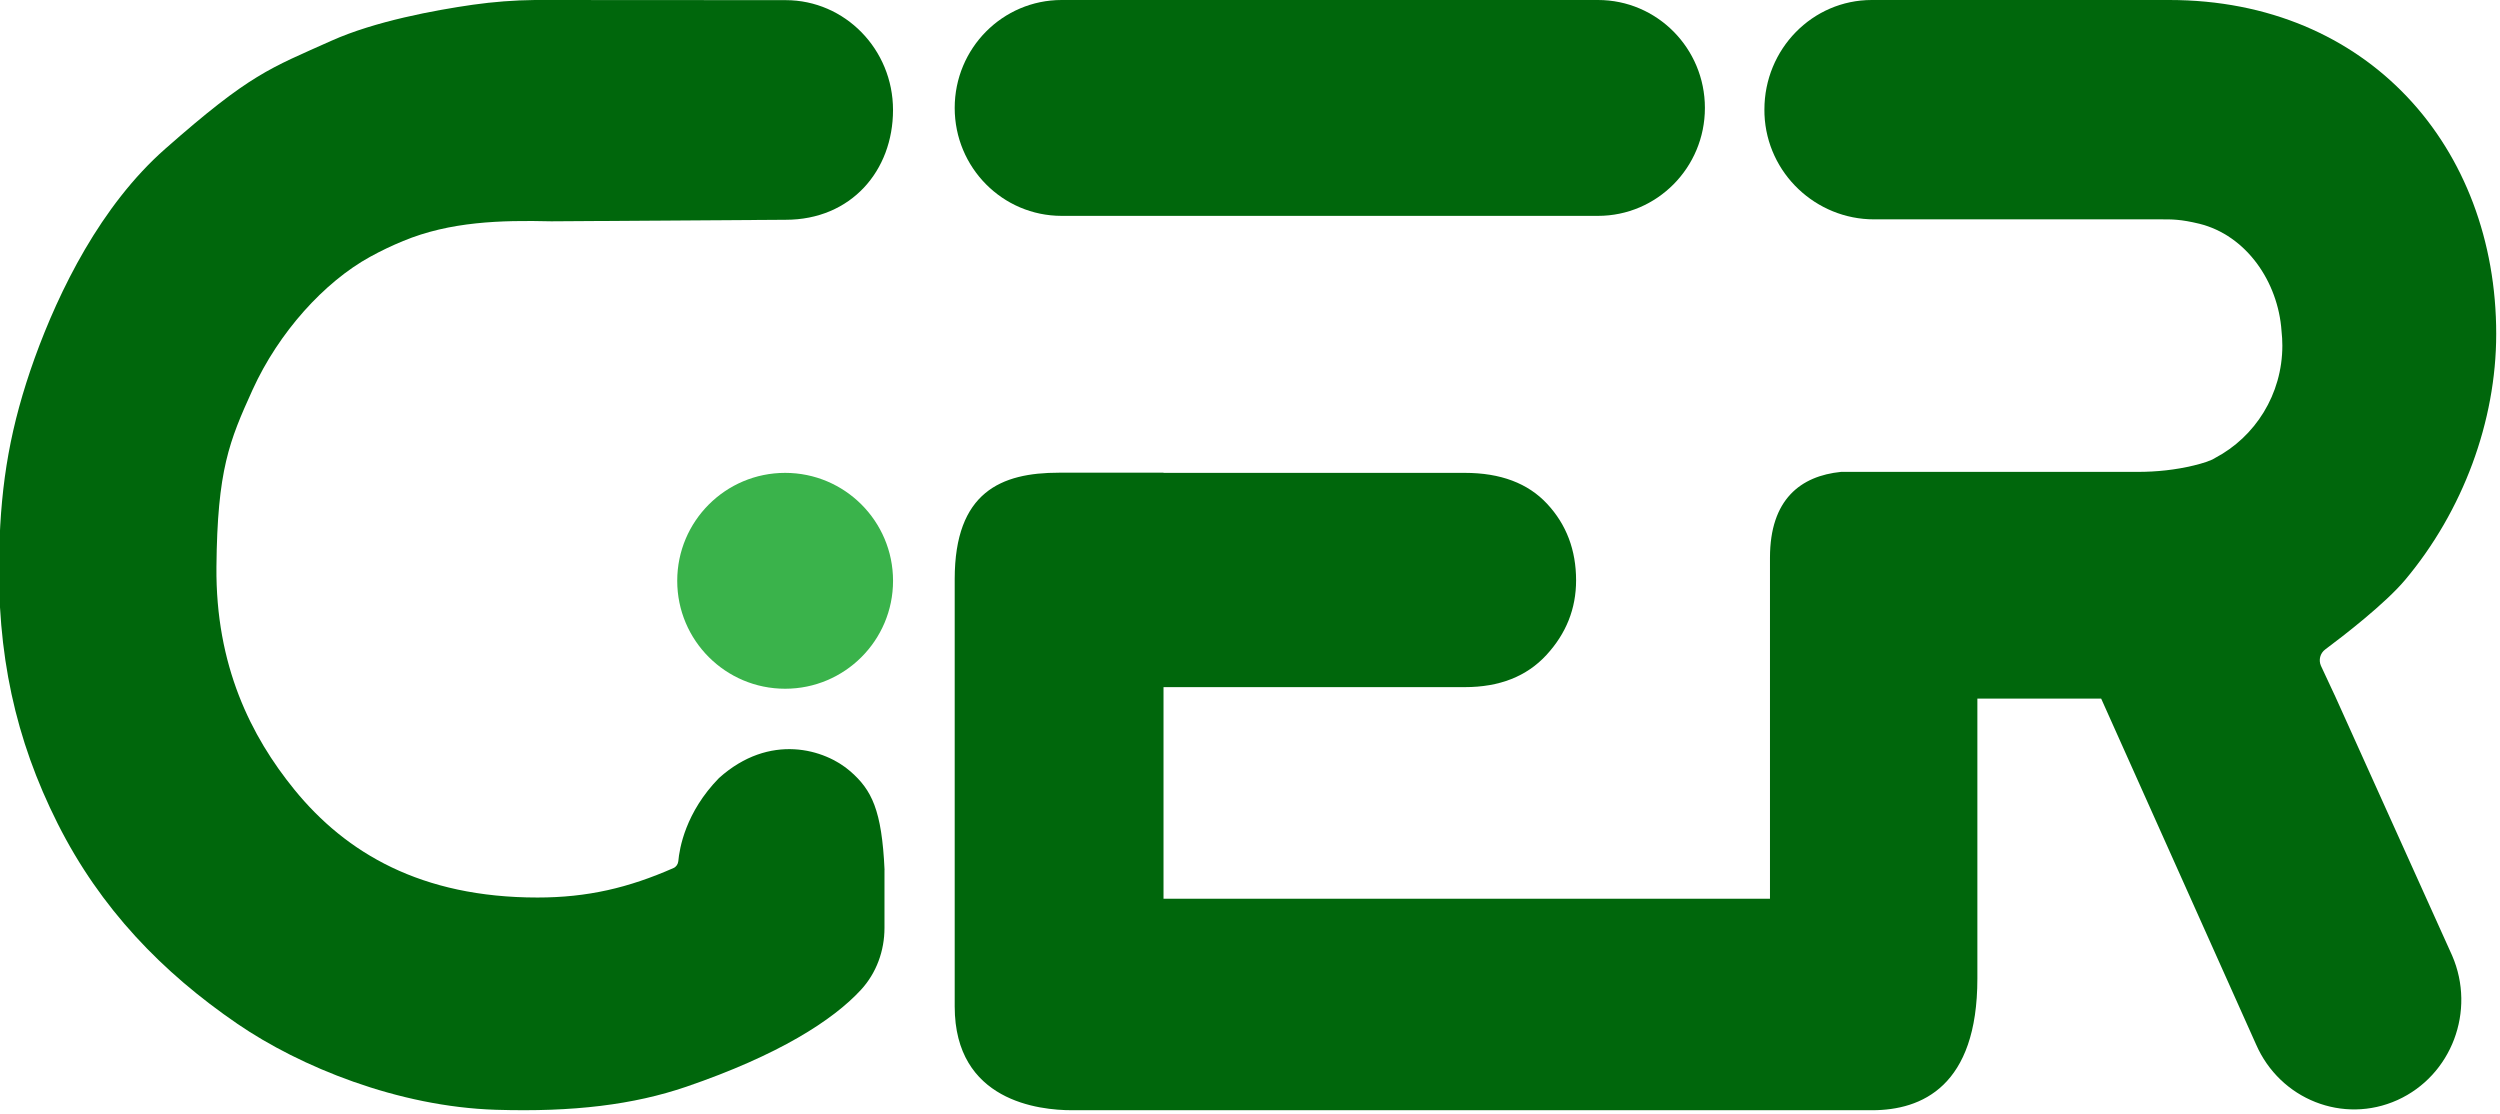<?xml version="1.0" encoding="UTF-8" standalone="no"?>
<!DOCTYPE svg PUBLIC "-//W3C//DTD SVG 1.1//EN" "http://www.w3.org/Graphics/SVG/1.1/DTD/svg11.dtd">
<svg width="100%" height="100%" viewBox="0 0 101 45" version="1.1" xmlns="http://www.w3.org/2000/svg" xmlns:xlink="http://www.w3.org/1999/xlink" xml:space="preserve" xmlns:serif="http://www.serif.com/" style="fill-rule:evenodd;clip-rule:evenodd;stroke-linejoin:round;stroke-miterlimit:2;">
    <g>
        <clipPath id="_clip1">
            <rect x="0" y="0" width="101" height="61"/>
        </clipPath>
        <g clip-path="url(#_clip1)">
            <path d="M64.559,0L42.89,0C40.504,0 38.57,1.952 38.57,4.359L38.57,4.362C38.57,6.77 40.504,8.721 42.89,8.721L64.559,8.721C66.944,8.721 68.878,6.77 68.878,4.362L68.878,4.359C68.878,1.952 66.944,0 64.559,0Z" style="fill:rgb(0,103,12);fill-rule:nonzero;"/>
            <path d="M31.72,27.825C34.127,27.825 36.079,25.873 36.079,23.465C36.079,21.056 34.127,19.104 31.72,19.104C29.312,19.104 27.36,21.056 27.36,23.465C27.36,25.873 29.312,27.825 31.72,27.825Z" style="fill:rgb(58,179,75);fill-rule:nonzero;"/>
            <path d="M94.317,28.079L93.765,26.896C93.663,26.663 93.735,26.39 93.936,26.24C94.665,25.697 96.359,24.391 97.169,23.426C99.505,20.639 100.847,17.019 100.847,13.491C100.847,5.965 95.683,0 87.637,0L75.617,0C73.224,0 71.282,1.98 71.282,4.426C71.282,4.494 71.282,4.558 71.285,4.626C71.384,7.011 73.371,8.865 75.713,8.862L87.211,8.862C87.775,8.859 88.103,8.859 88.856,9.04C90.748,9.509 92.039,11.382 92.174,13.377C92.195,13.568 92.207,13.764 92.207,13.96C92.207,15.937 91.105,17.651 89.493,18.5C89.316,18.616 88.982,18.72 88.625,18.806C87.887,18.984 87.127,19.064 86.367,19.064L74.377,19.064C72.75,19.229 71.507,20.17 71.507,22.531L71.507,36.31L47.006,36.31L47.006,27.76L59.18,27.76C60.579,27.76 61.678,27.328 62.476,26.461C63.275,25.593 63.674,24.591 63.674,23.447C63.674,22.224 63.284,21.194 62.506,20.357C61.729,19.52 60.618,19.104 59.18,19.104L47.006,19.104L47.006,19.097L42.779,19.097C40.456,19.097 38.57,19.867 38.57,23.395L38.57,40.66C38.57,44.497 41.993,44.853 43.305,44.853L75.632,44.853C77.64,44.853 79.886,43.887 79.886,39.535L79.886,28.223L84.887,28.223L91.141,42.186C92.111,44.421 94.668,45.429 96.857,44.442C99.046,43.452 100.033,40.84 99.067,38.606L94.317,28.076L94.317,28.079Z" style="fill:rgb(0,103,12);fill-rule:nonzero;"/>
            <path d="M35.736,35.145C35.625,32.71 35.213,31.917 34.362,31.168C33.331,30.261 31.095,29.594 29.048,31.432C27.695,32.815 27.449,34.275 27.404,34.791C27.392,34.911 27.32,35.019 27.212,35.068C25.39,35.87 23.731,36.26 21.714,36.26C17.01,36.26 13.974,34.456 11.894,31.902C10.136,29.741 8.708,26.886 8.744,22.903C8.78,18.981 9.261,17.826 10.205,15.745C11.26,13.428 13.097,11.396 14.951,10.376C15.396,10.13 15.847,9.918 16.286,9.737C18.182,8.95 20.226,8.891 22.273,8.941L31.741,8.879C34.389,8.879 36.078,6.894 36.078,4.444C36.078,1.995 34.137,0.006 31.741,0.006L21.606,0C20.77,0.009 19.935,0.074 19.105,0.191C17.566,0.412 15.15,0.857 13.388,1.647C10.891,2.769 10.127,2.972 6.676,6.012C4.07,8.307 2.39,11.734 1.401,14.467C0.419,17.205 0.04,19.446 -0.032,22.264C-0.138,26.404 0.614,29.861 2.327,33.267C4.052,36.7 6.553,39.284 9.595,41.365C12.123,43.095 16.081,44.712 20.031,44.835C23.172,44.933 25.603,44.629 27.726,43.904C31.453,42.628 33.65,41.221 34.786,39.985C35.405,39.312 35.733,38.415 35.733,37.49L35.733,35.141L35.736,35.145Z" style="fill:rgb(0,103,12);fill-rule:nonzero;"/>
        </g>
    </g>
</svg>
